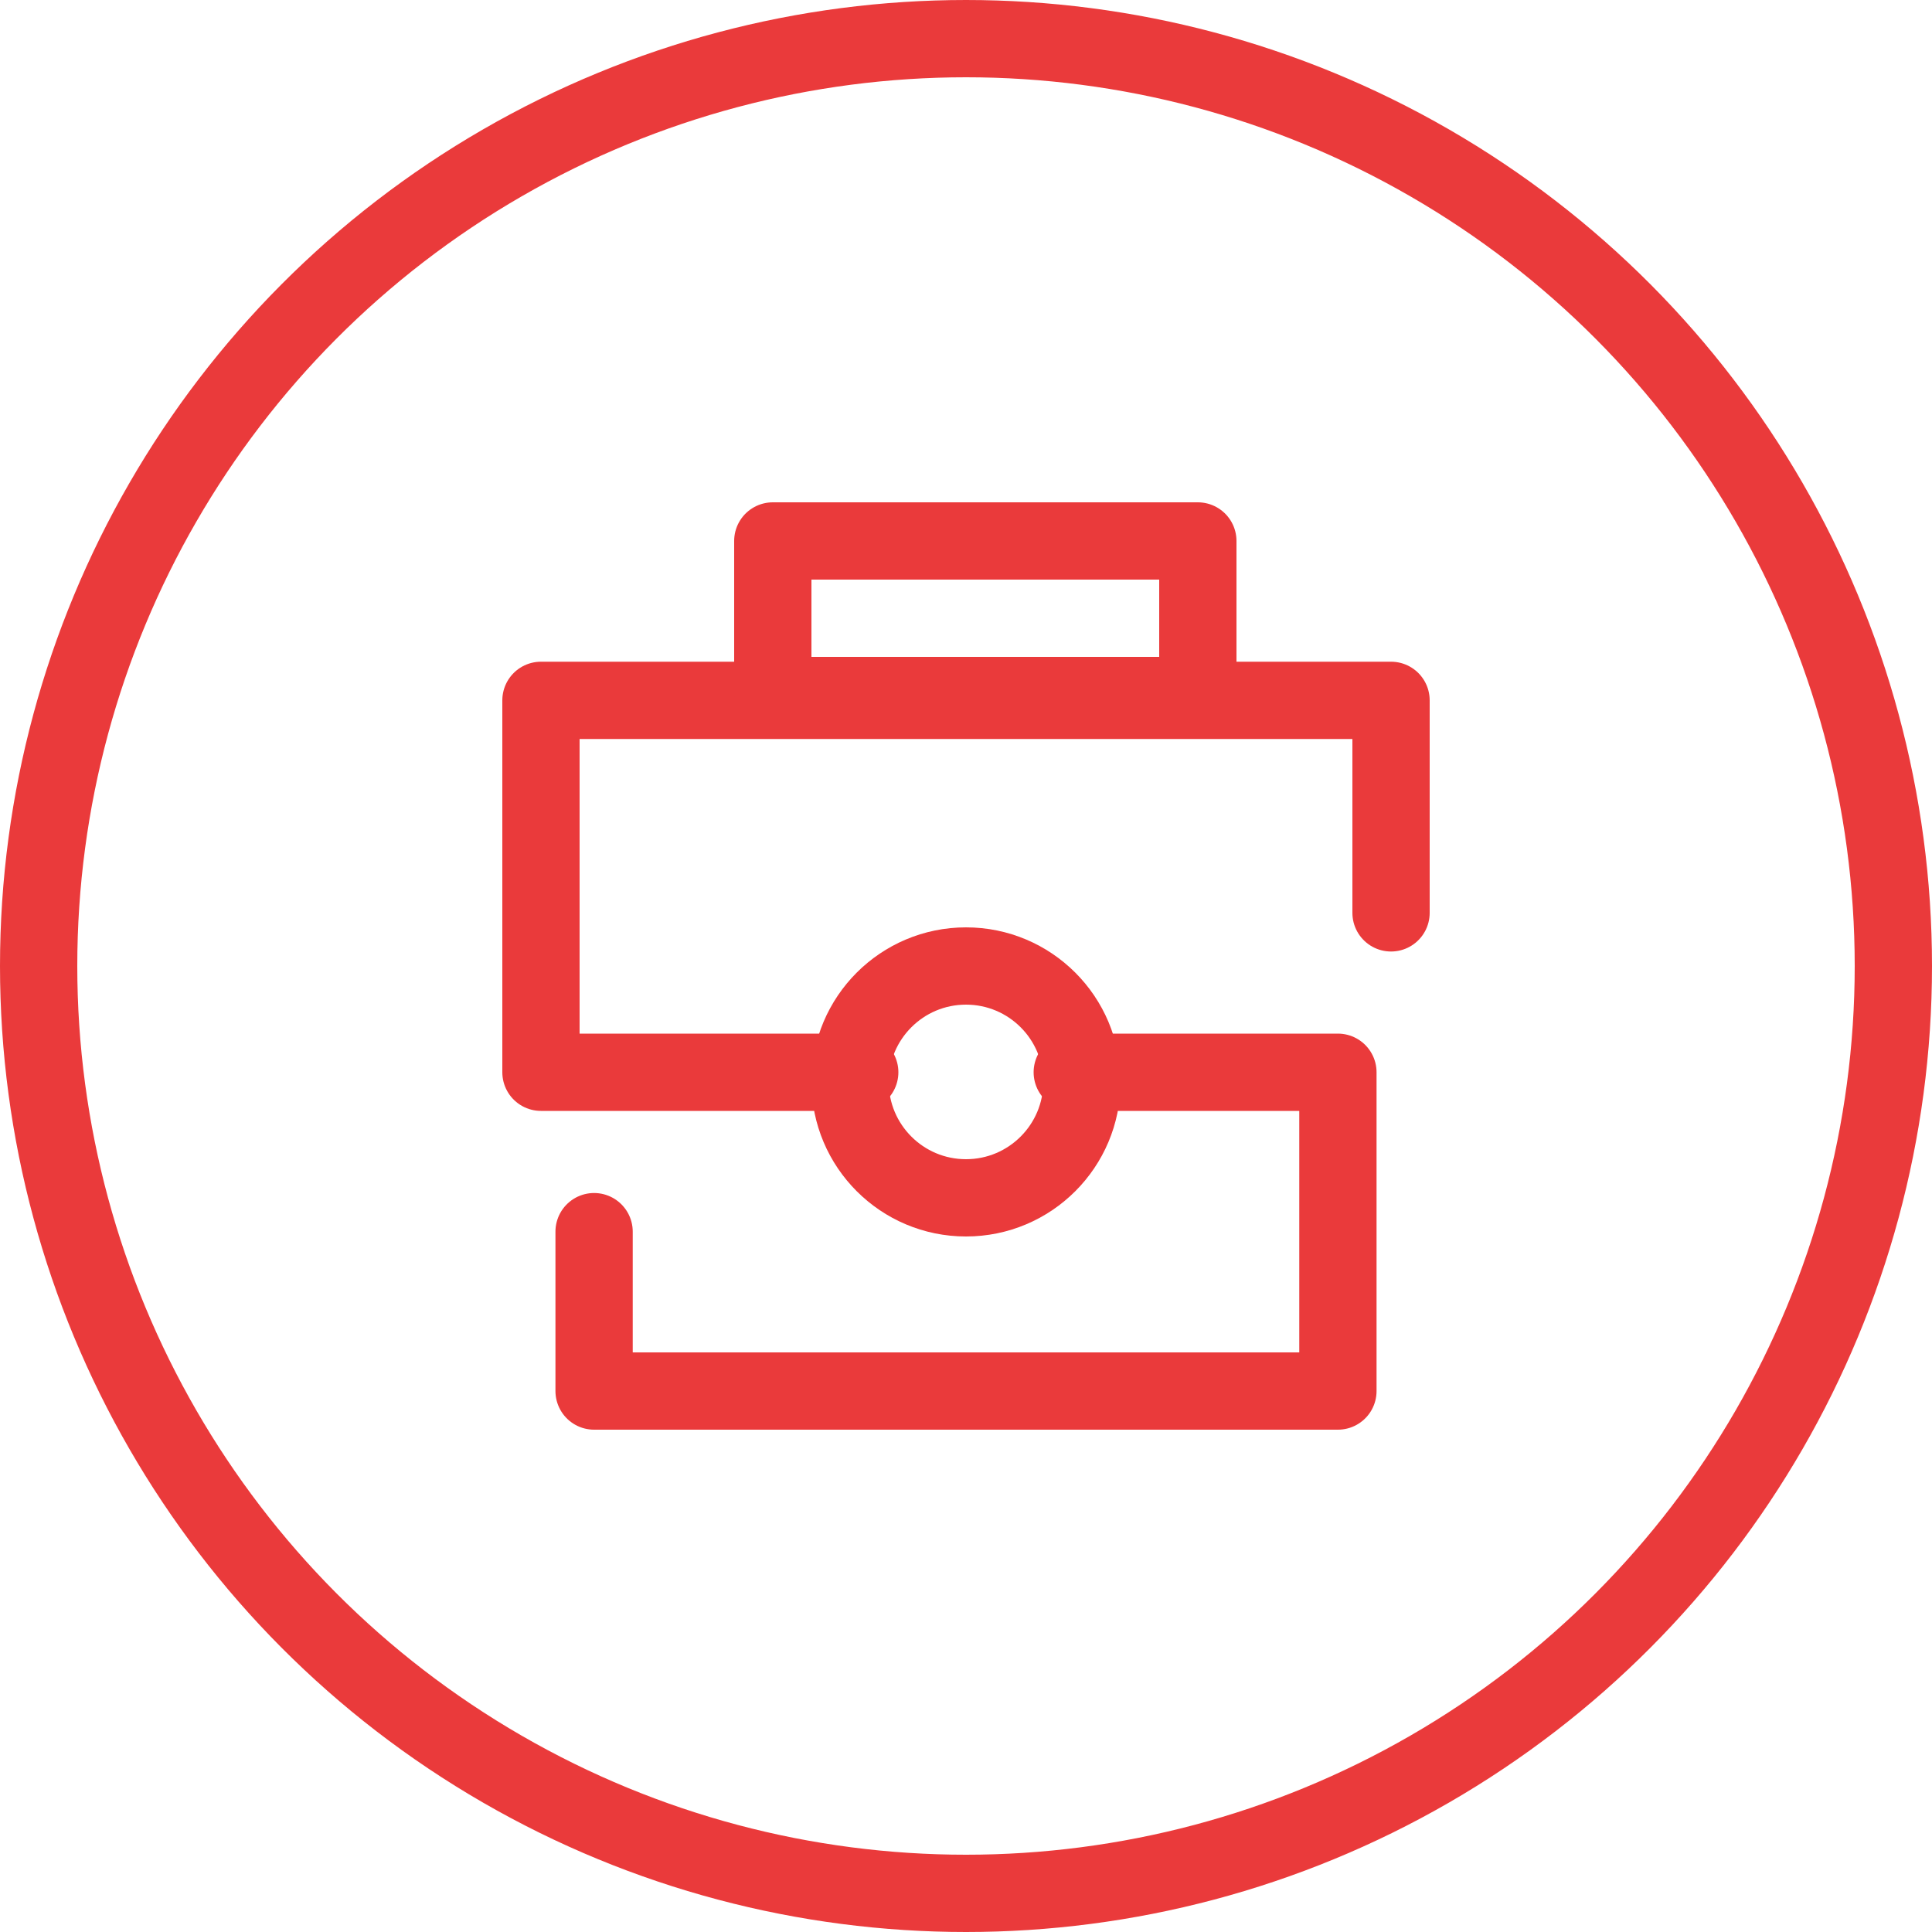 <?xml version="1.0" encoding="UTF-8"?>
<svg xmlns="http://www.w3.org/2000/svg" width="50" height="50" viewBox="0 0 50 50">
  <g id="Group_329" data-name="Group 329" transform="translate(-235 -1738)">
    <g id="Ellipse_29" data-name="Ellipse 29" transform="translate(235 1738)" fill="none" stroke="#ea3a3b" stroke-width="2">
      <circle cx="25" cy="25" r="25" stroke="none"></circle>
      <circle cx="25" cy="25" r="24" fill="none"></circle>
    </g>
    <g id="Group_310" data-name="Group 310" transform="translate(245 1748)">
      <circle id="Oval_2_Copy_5" data-name="Oval 2 Copy 5" cx="3" cy="3" r="3" transform="translate(12 15)" fill="none" stroke="#ea3a3b" stroke-linecap="round" stroke-linejoin="round" stroke-miterlimit="10" stroke-width="2"></circle>
      <path id="Rectangle_20" data-name="Rectangle 20" d="M8.25,9.625H0V0H22V5.5" transform="translate(4 8.125)" fill="none" stroke="#ea3a3b" stroke-linecap="round" stroke-linejoin="round" stroke-miterlimit="10" stroke-width="2"></path>
      <path id="Rectangle_20_Copy" data-name="Rectangle 20 Copy" d="M12.375,0H19.25V8.25H0V4.125" transform="translate(5.375 17.75)" fill="none" stroke="#ea3a3b" stroke-linecap="round" stroke-linejoin="round" stroke-miterlimit="10" stroke-width="2"></path>
      <rect id="Rectangle_20_Copy_2" data-name="Rectangle 20 Copy 2" width="11" height="4" transform="translate(10 4)" fill="none" stroke="#ea3a3b" stroke-linecap="round" stroke-linejoin="round" stroke-miterlimit="10" stroke-width="2"></rect>
    </g>
  </g>
</svg>
